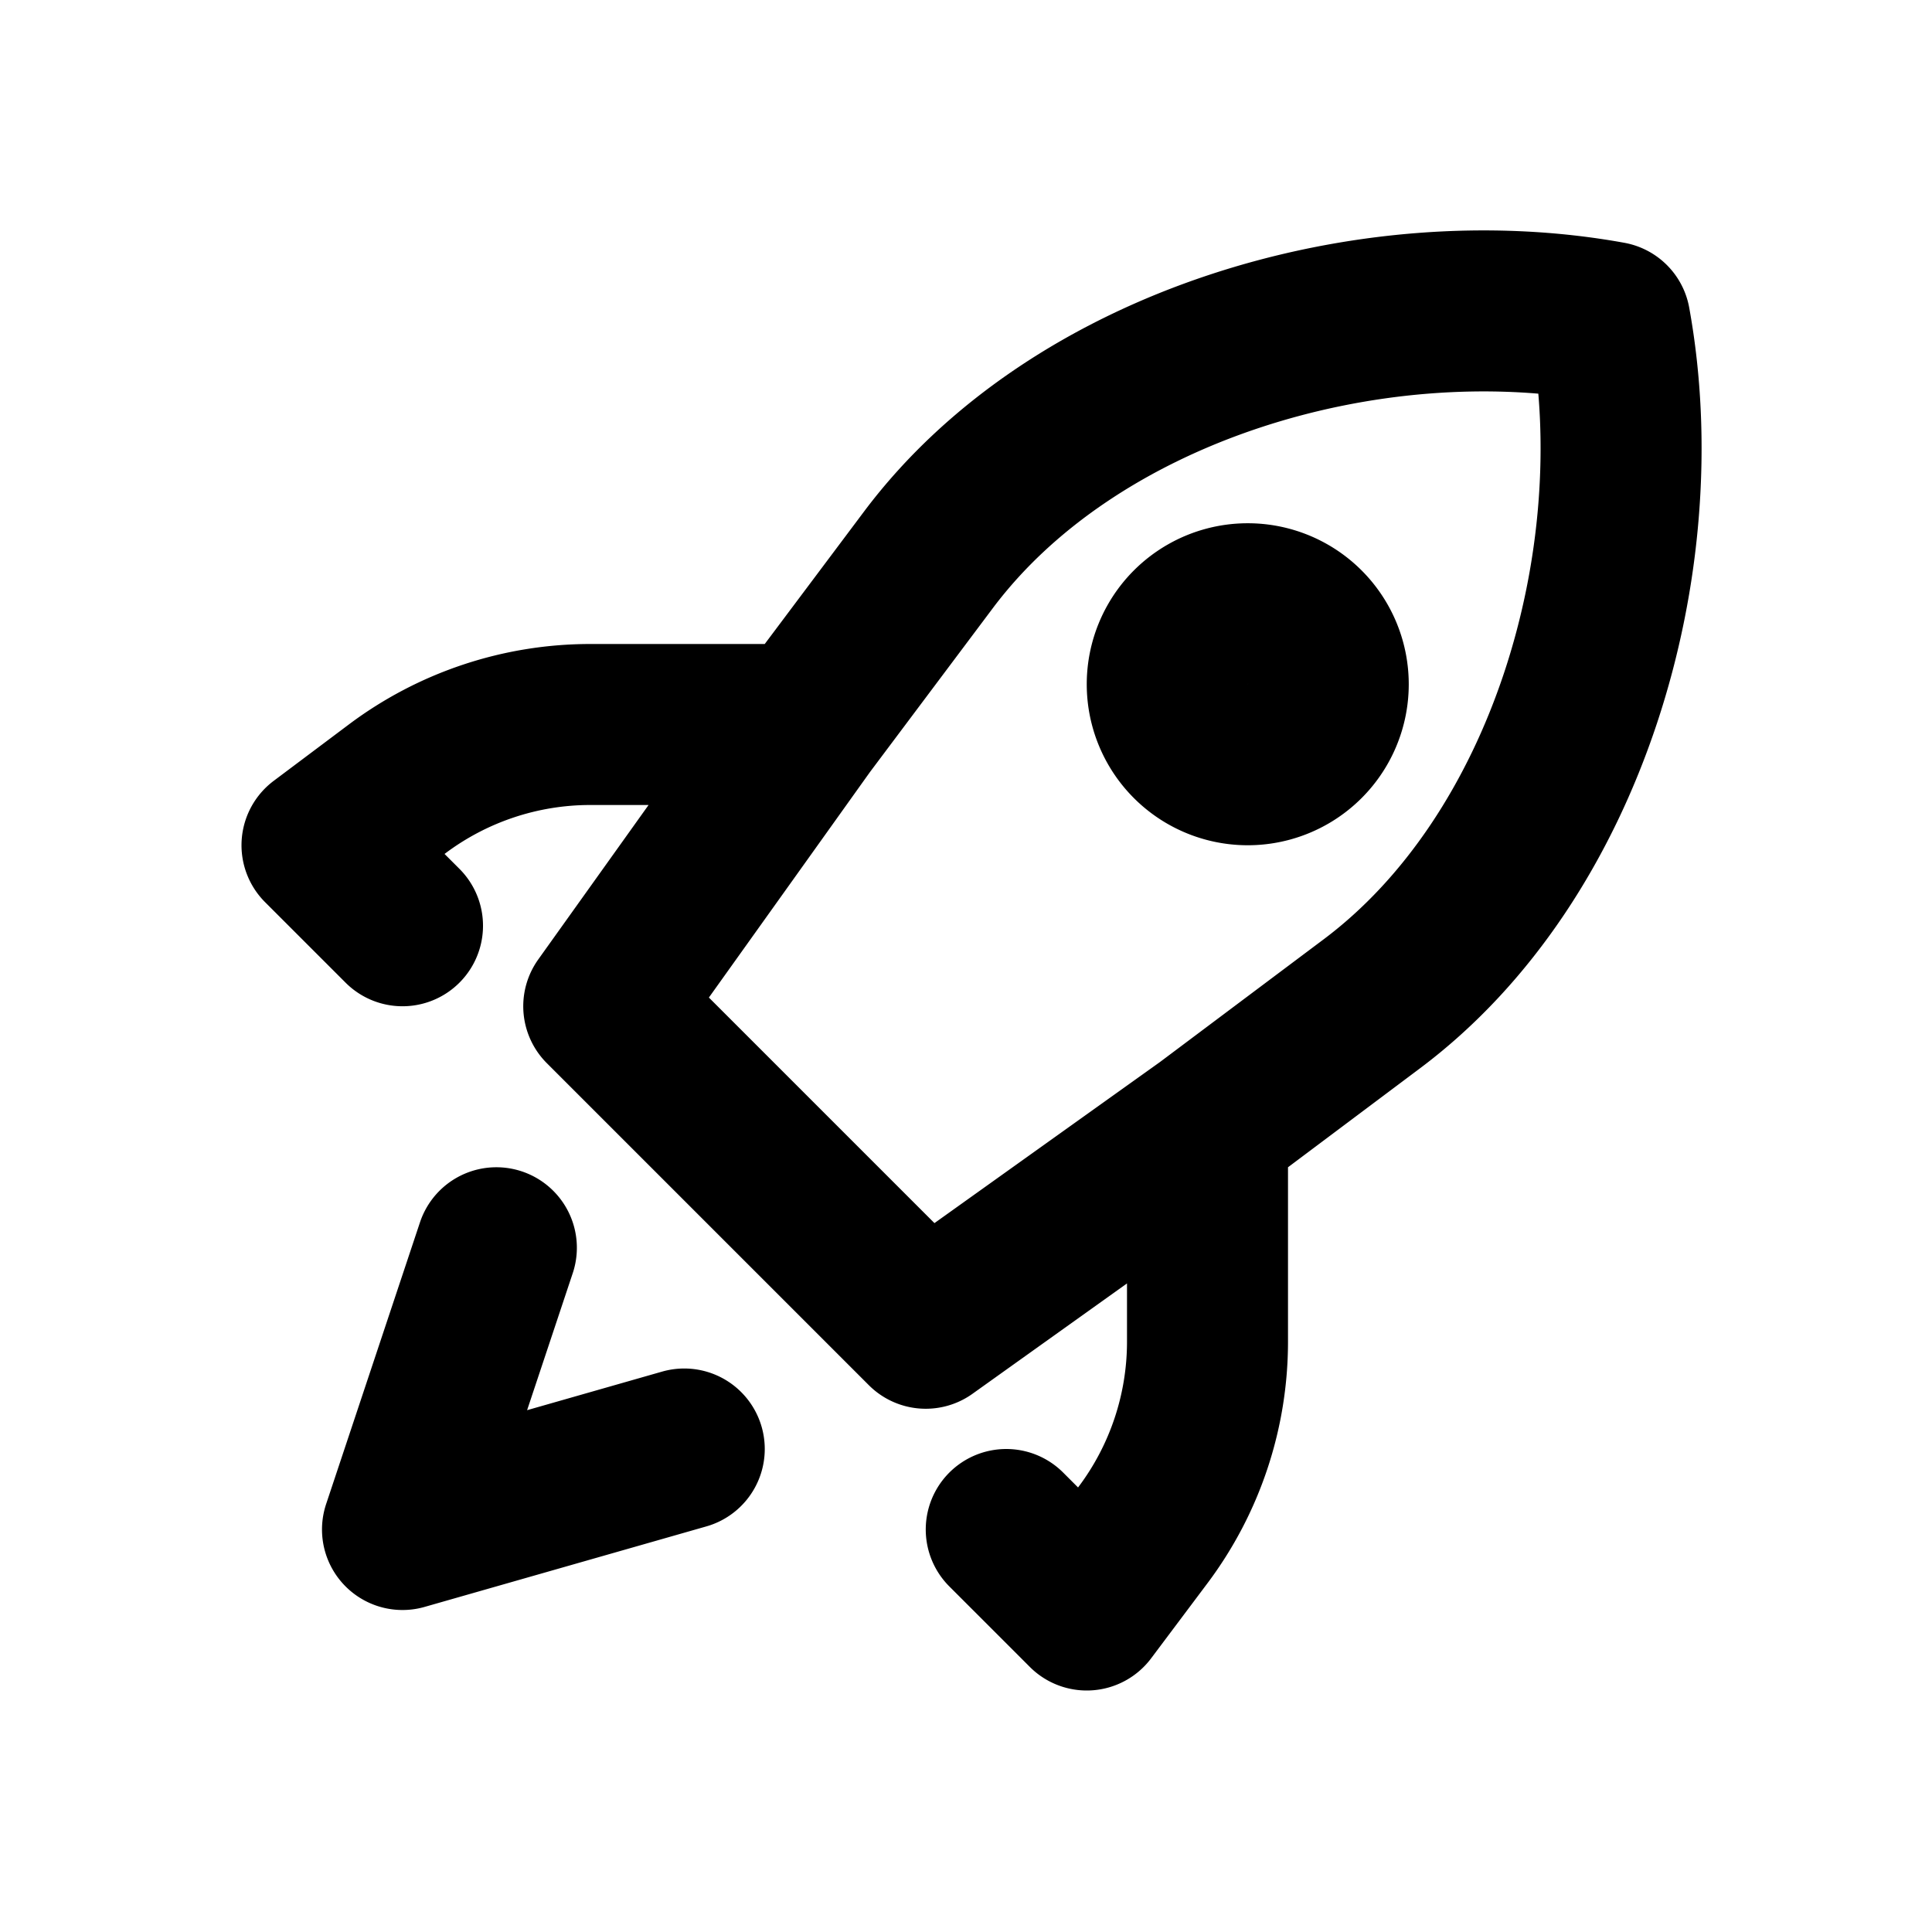 <?xml version="1.0" encoding="utf-8"?>
<svg width="800px" height="800px" viewBox="0 0 24 24" xmlns="http://www.w3.org/2000/svg" fill="none">
  <path stroke="#000000" stroke-linecap="round" stroke-linejoin="round" stroke-width="2" d="m15 14 2.045-1.533C19.469 10.648 20.542 6.98 20 4c-2.981-.542-6.649.531-8.467 2.955L10 9m5 5-3.5 2.5-4-4L10 9m5 5v2.667a4 4 0 0 1-.8 2.4l-.7.933-1-1M10 9H7.333a4 4 0 0 0-2.4.8L4 10.5l1 1M8.5 18 5 19l1.166-3.5m9.334-6a1 1 0 1 0 0-2 1 1 0 0 0 0 2Z"/>
</svg>